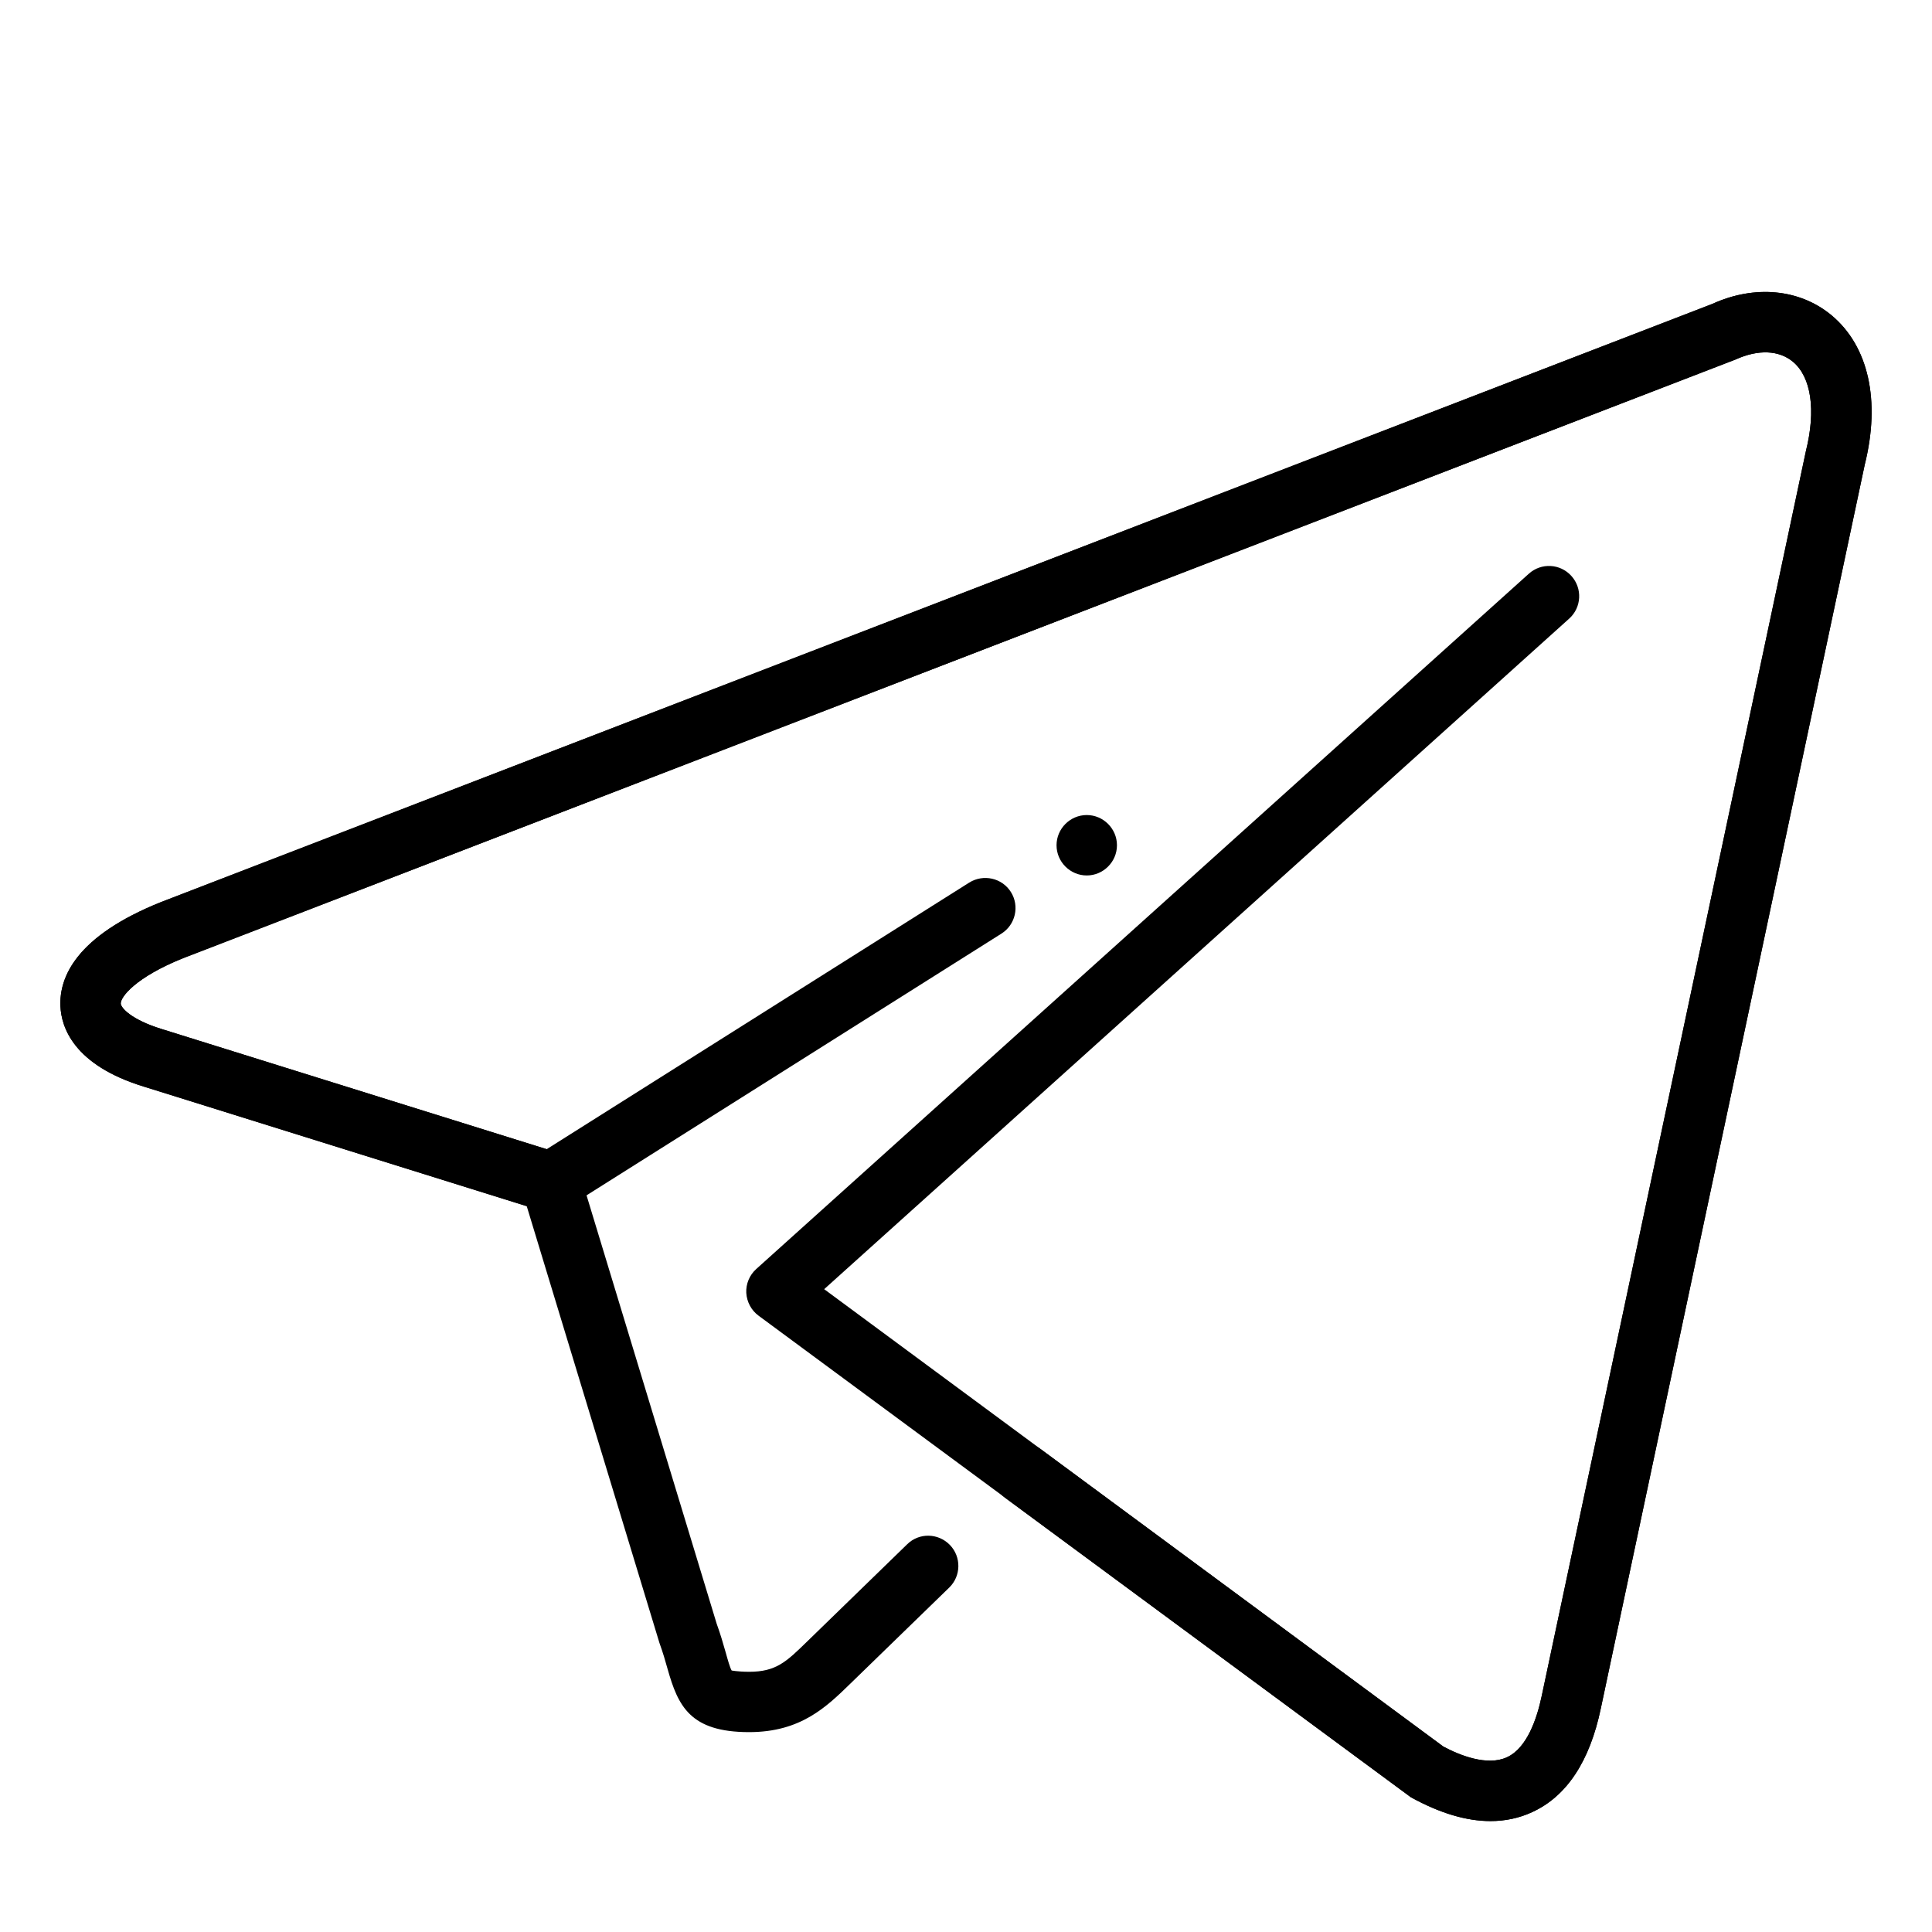 <?xml version="1.0" encoding="UTF-8"?> <svg xmlns="http://www.w3.org/2000/svg" width="22" height="22" viewBox="0 0 22 22" fill="none"><path d="M16.972 20.737C16.696 20.737 16.393 20.646 16.065 20.465L8.638 14.982C8.555 14.921 8.504 14.825 8.498 14.722C8.493 14.619 8.535 14.519 8.612 14.45L17.409 6.533C17.55 6.406 17.767 6.417 17.894 6.559C18.021 6.7 18.01 6.917 17.869 7.044L9.385 14.68L16.435 19.888C16.621 19.988 16.936 20.114 17.16 20.01C17.388 19.906 17.501 19.572 17.556 19.311L20.564 5.137C20.681 4.669 20.624 4.292 20.416 4.119C20.257 3.987 20.021 3.977 19.765 4.093L2.085 10.911C1.543 11.129 1.372 11.353 1.375 11.428C1.377 11.476 1.494 11.611 1.842 11.718L6.225 13.086L11.037 10.05C11.198 9.95 11.41 9.997 11.511 10.157C11.612 10.317 11.564 10.53 11.404 10.631L6.458 13.751C6.372 13.805 6.267 13.819 6.172 13.789L1.64 12.374C0.835 12.128 0.698 11.694 0.688 11.457C0.674 11.131 0.862 10.661 1.834 10.272L19.5 3.46C19.979 3.242 20.493 3.288 20.857 3.591C21.278 3.943 21.416 4.563 21.234 5.292L18.229 19.453C18.103 20.057 17.84 20.455 17.447 20.635C17.3 20.703 17.141 20.737 16.972 20.737Z" fill="black"></path><path d="M16.972 20.737C16.696 20.737 16.393 20.646 16.065 20.465L11.445 17.056C11.292 16.943 11.259 16.728 11.373 16.576C11.485 16.423 11.701 16.39 11.853 16.503L16.435 19.888C16.621 19.988 16.936 20.114 17.16 20.01C17.388 19.906 17.501 19.572 17.556 19.311L20.564 5.137C20.681 4.669 20.624 4.292 20.416 4.119C20.257 3.987 20.021 3.977 19.765 4.093L2.085 10.911C1.543 11.129 1.372 11.353 1.375 11.428C1.377 11.476 1.494 11.611 1.842 11.718L6.376 13.133C6.484 13.166 6.569 13.252 6.603 13.361L8.161 18.49C8.203 18.605 8.236 18.719 8.264 18.818C8.286 18.897 8.313 18.994 8.332 19.023C8.329 19.02 8.384 19.036 8.53 19.037C8.838 19.037 8.955 18.922 9.188 18.695L10.33 17.585C10.466 17.451 10.683 17.456 10.816 17.592C10.948 17.728 10.945 17.946 10.809 18.078L9.687 19.168C9.41 19.438 9.118 19.724 8.53 19.724C7.857 19.724 7.721 19.425 7.602 19.005C7.578 18.919 7.55 18.821 7.509 18.708L5.998 13.735L1.64 12.374C0.835 12.128 0.698 11.694 0.688 11.457C0.674 11.131 0.862 10.661 1.834 10.272L19.5 3.46C19.979 3.242 20.493 3.288 20.857 3.591C21.278 3.943 21.416 4.563 21.234 5.292L18.229 19.453C18.103 20.057 17.84 20.455 17.447 20.635C17.3 20.703 17.141 20.737 16.972 20.737Z" fill="black"></path><path d="M12.719 9.625C12.719 9.814 12.564 9.969 12.375 9.969C12.186 9.969 12.031 9.814 12.031 9.625C12.031 9.436 12.186 9.281 12.375 9.281C12.564 9.281 12.719 9.436 12.719 9.625Z" fill="black"></path></svg> 